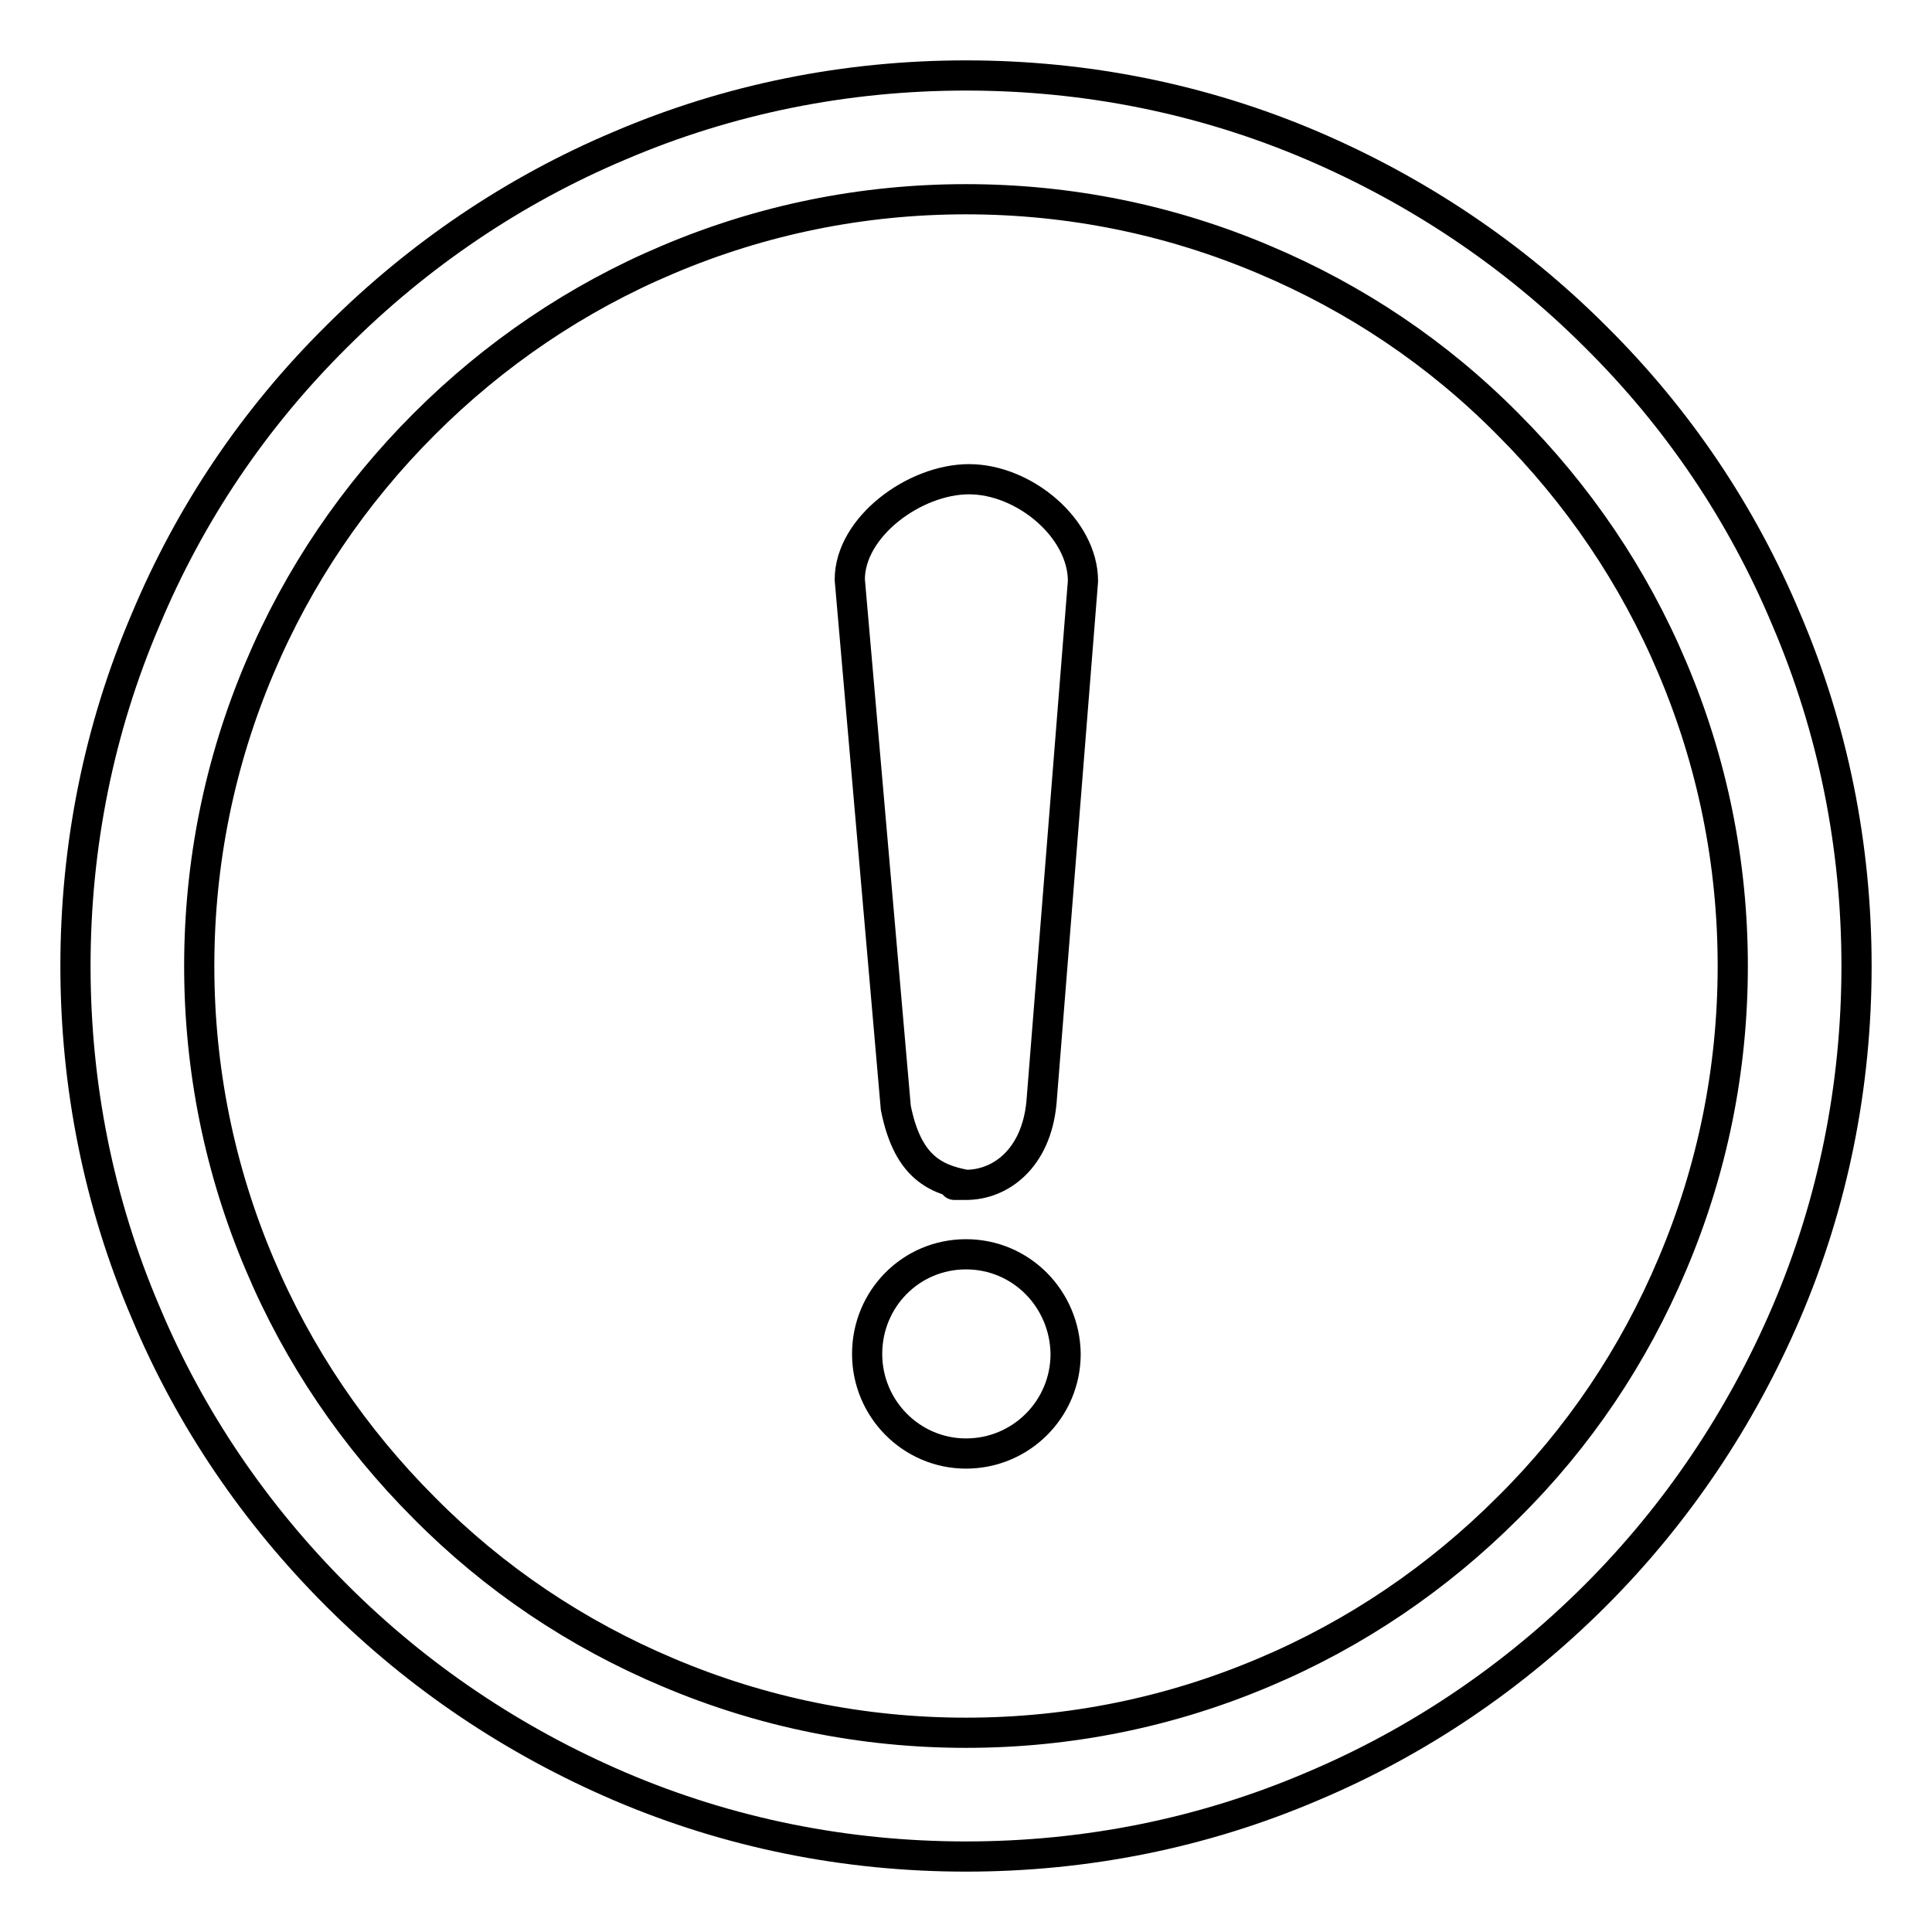 <?xml version="1.0" encoding="utf-8"?>
<!-- Svg Vector Icons : http://www.onlinewebfonts.com/icon -->
<!DOCTYPE svg PUBLIC "-//W3C//DTD SVG 1.1//EN" "http://www.w3.org/Graphics/SVG/1.1/DTD/svg11.dtd">
<svg version="1.1" xmlns="http://www.w3.org/2000/svg" xmlns:xlink="http://www.w3.org/1999/xlink" x="0px" y="0px" viewBox="0 0 256 256" enable-background="new 0 0 256 256" xml:space="preserve">
<g> <path stroke-width="4" fill-opacity="0" stroke="#000000"  d="M236.7,82.1c-5.9-14.1-14.4-26.7-25.3-37.5c-10.8-10.8-23.5-19.3-37.5-25.3c-14.5-6.2-30-9.3-45.9-9.3 c-15.9,0-31.4,3.1-45.9,9.3c-14,5.9-26.7,14.5-37.5,25.3C33.7,55.4,25.2,68,19.3,82.1c-6.2,14.5-9.3,30-9.3,45.9s3.1,31.4,9.3,45.9 c5.9,14.1,14.5,26.7,25.3,37.5c10.8,10.8,23.5,19.3,37.5,25.3c14.5,6.2,30,9.3,45.9,9.3c15.9,0,31.4-3.1,45.9-9.3 c14-5.9,26.7-14.5,37.5-25.3c10.8-10.8,19.3-23.5,25.3-37.5c6.2-14.5,9.3-30,9.3-45.9S242.9,96.6,236.7,82.1z M221.6,167.5 c-5.1,12.1-12.4,23-21.8,32.3c-9.3,9.3-20.2,16.7-32.3,21.8c-12.5,5.3-25.8,8-39.5,8c-13.7,0-27-2.7-39.5-8 c-12.1-5.1-23-12.4-32.3-21.8c-9.3-9.3-16.7-20.2-21.8-32.3c-5.3-12.5-8-25.8-8-39.5c0-13.7,2.7-27,8-39.5 c5.1-12.1,12.5-23,21.8-32.3c9.3-9.3,20.2-16.7,32.3-21.8c12.5-5.3,25.8-8,39.5-8c13.7,0,27,2.7,39.5,8c12.1,5.1,23,12.4,32.3,21.8 c9.3,9.3,16.7,20.2,21.8,32.3c5.3,12.5,8,25.8,8,39.5C229.6,141.7,226.9,155,221.6,167.5L221.6,167.5z M138,146.1 c-0.7,7.4-5.4,10.9-10,10.9c-3.5,0,0,0,0,0c-4.4-0.8-7.8-2.7-9.3-10.2l-6.1-70c0-7,8.6-13.3,15.8-13.3c7.3,0,15.1,6.5,15.1,13.5 L138,146.1L138,146.1z M128,166.2c-7.3,0-13.1,5.9-13.1,13.2c0,7.3,5.9,13.2,13.1,13.2c7.3,0,13.2-5.9,13.2-13.2 C141.1,172.1,135.3,166.2,128,166.2z"/></g>
</svg>